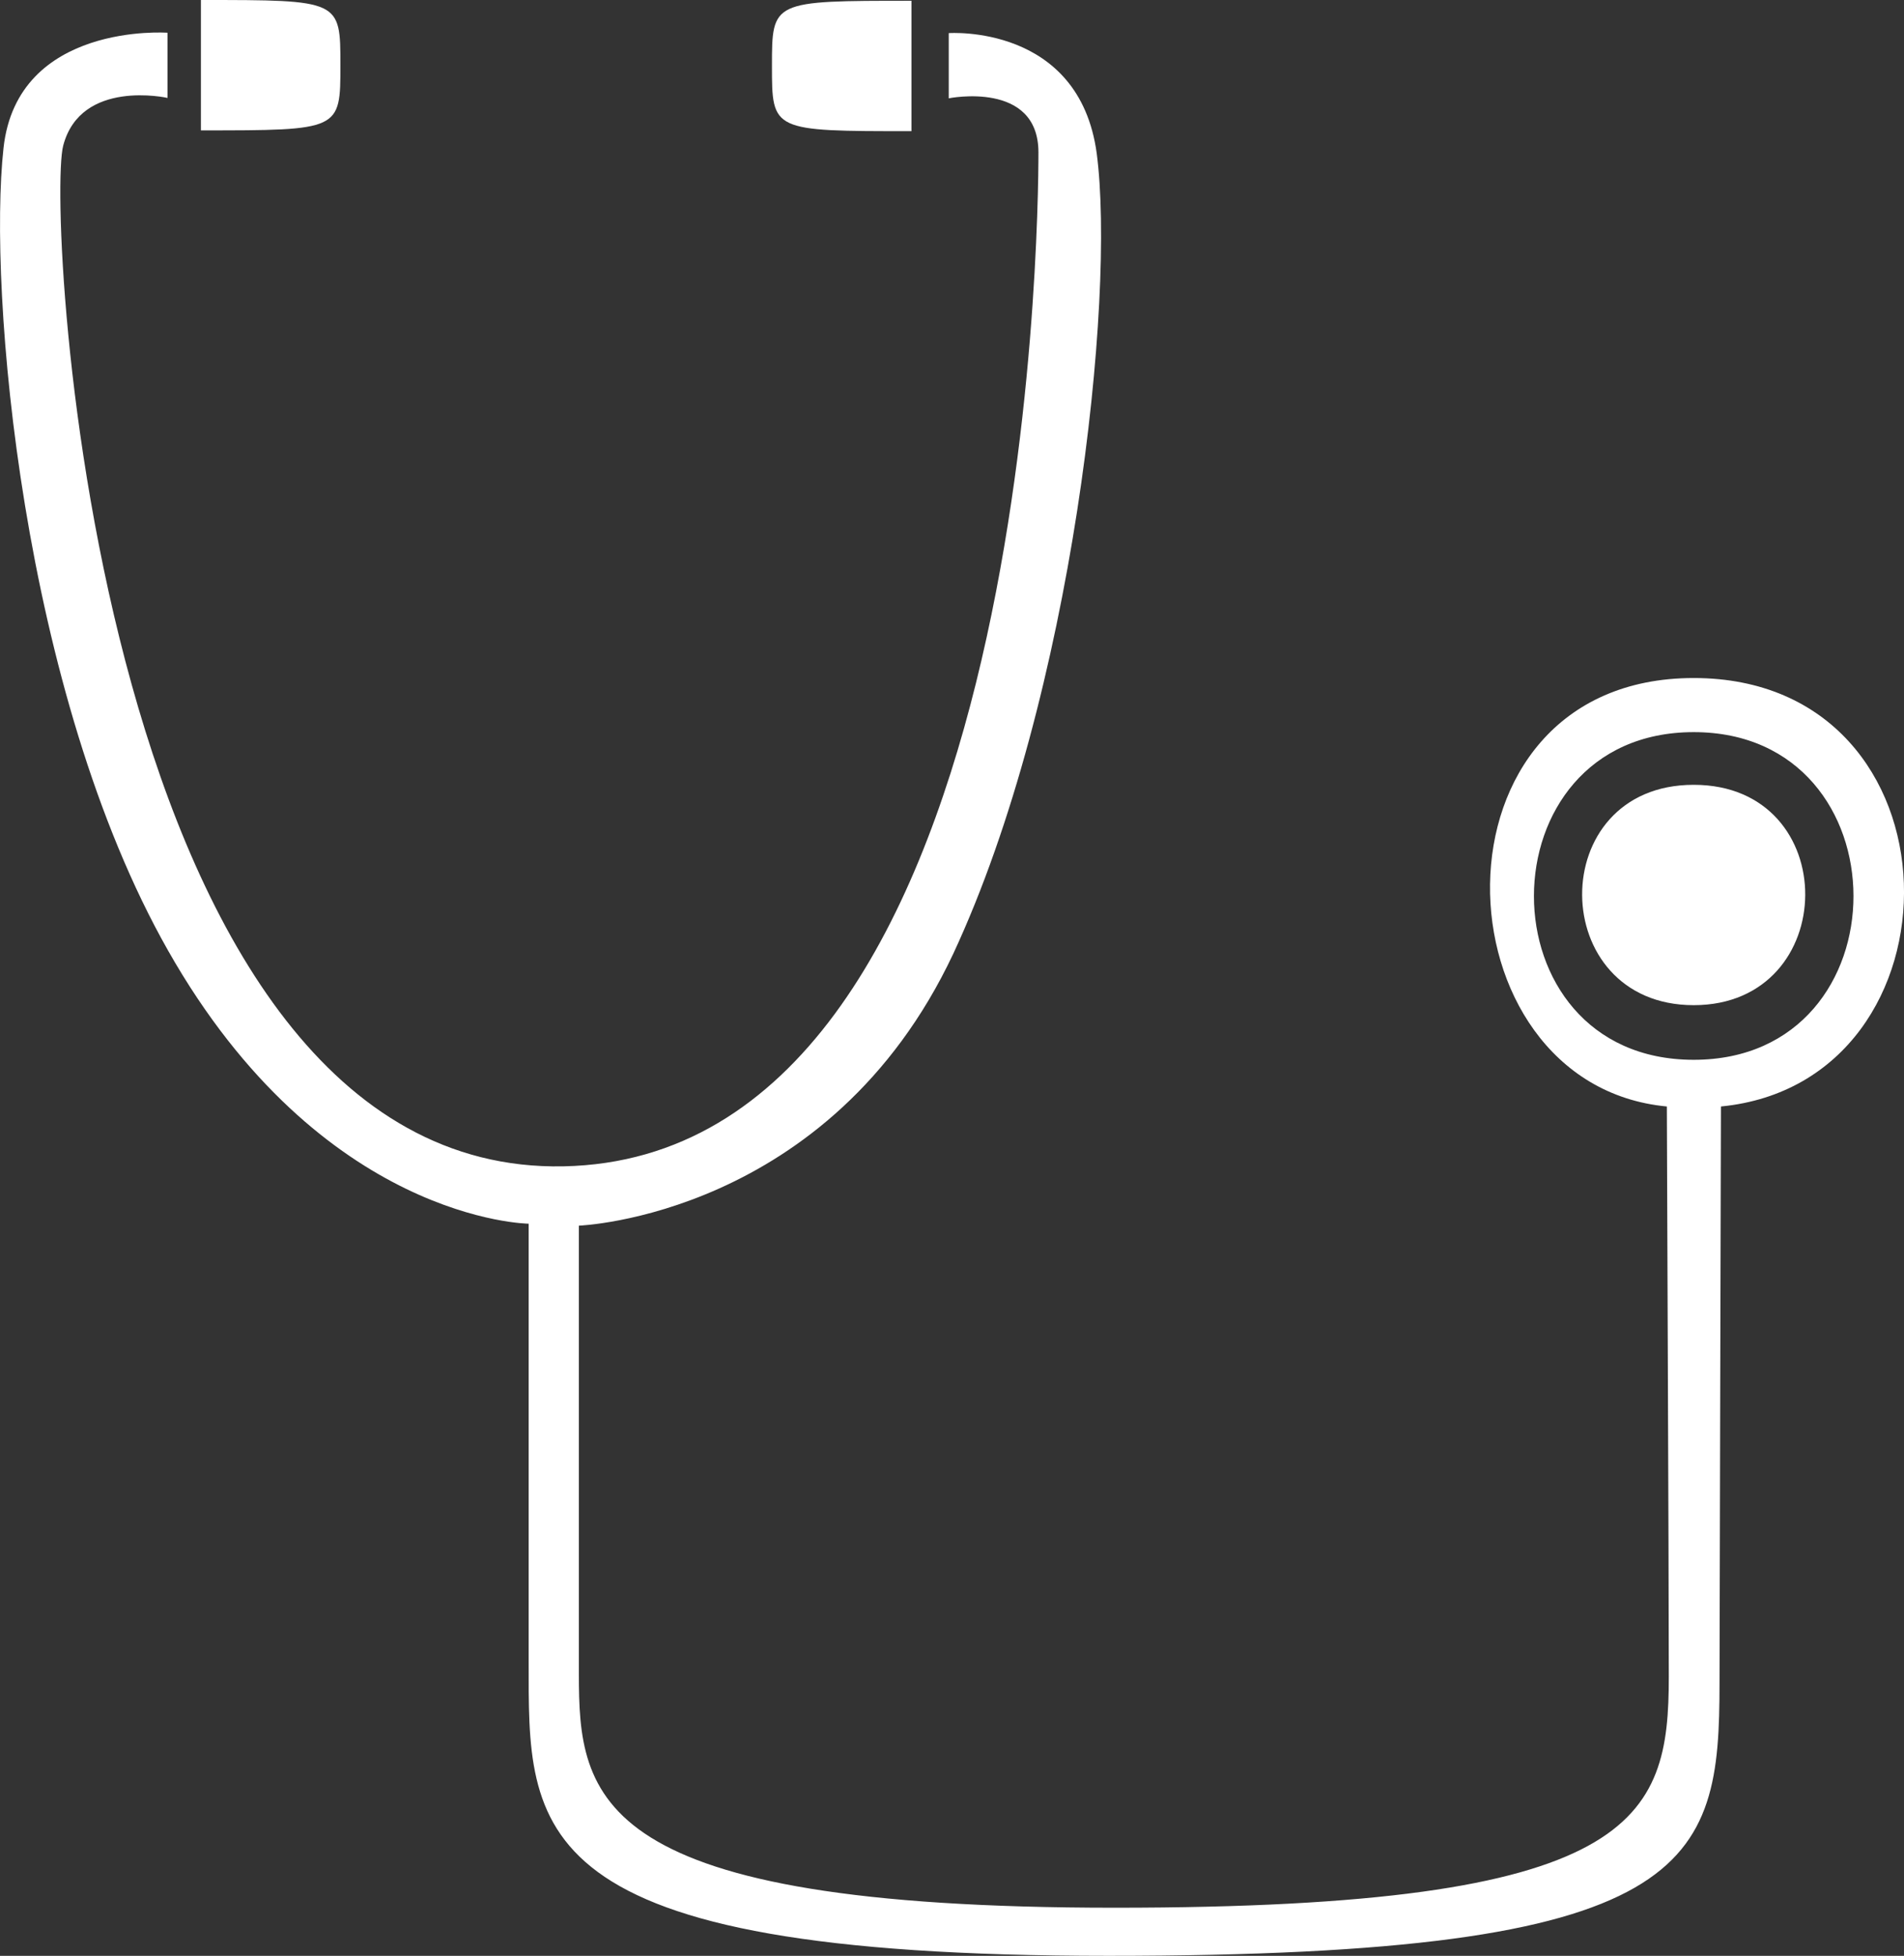<?xml version="1.0" encoding="utf-8" ?>
<!DOCTYPE svg PUBLIC "-//W3C//DTD SVG 1.1//EN" "http://www.w3.org/Graphics/SVG/1.1/DTD/svg11.dtd">
<svg xmlns="http://www.w3.org/2000/svg" viewBox="0 0 146.04 150"><rect x="0" y="0" width="146.04" height="150" fill="#333333" stroke="none"/><defs><style>.cls-1{fill:#fff;fill-rule:evenodd;}</style></defs><title>PICTO-nettoyage-salle-blanche</title><g id="Calque_2" data-name="Calque 2"><g id="Calque_1-2" data-name="Calque 1"><path class="cls-1" d="M15.41,0c10.7,0,10.7,0,10.7,5s0,5-10.7,5Z"/><path class="cls-1" d="M69.91,10.06c-10.7,0-10.7,0-10.7-5s0-5,10.7-5Z"/><path class="cls-1" d="M12.85,2.51v5s-6.64-1.49-8,3.65,2.57,79,38.37,78.29S79.65,17.23,79.65,11.69s-6.88-4.15-6.88-4.15v-5s10-.72,11.35,9.22c1.46,11.06-1.8,41.62-11,61.38C63.64,93.3,44.4,94,44.4,94v34.36c0,9.56,1,17.95,41.12,17.95S128,139.57,128,128.57c0-8.64-.15-41.42-.15-43.71C110,83.18,108.85,52,129.91,52S151.14,83,132,84.86c0,1.4-.11,40.38-.11,44.19,0,14-1.73,20.95-46.87,20.95s-44.47-9.59-44.47-22.63V93.85S24.69,93.7,12.89,72.9C1.66,53.1-.93,22.19.27,11.35,1.33,1.68,12.85,2.51,12.85,2.51ZM129.91,81.28c-16.36,0-16.32-25.13,0-25.13S146.27,81.28,129.91,81.28Z"/><path class="cls-1" d="M129.91,60.19c11.49,0,11.32,16.9,0,16.9S118.41,60.19,129.91,60.19Z"/></g></g></svg>